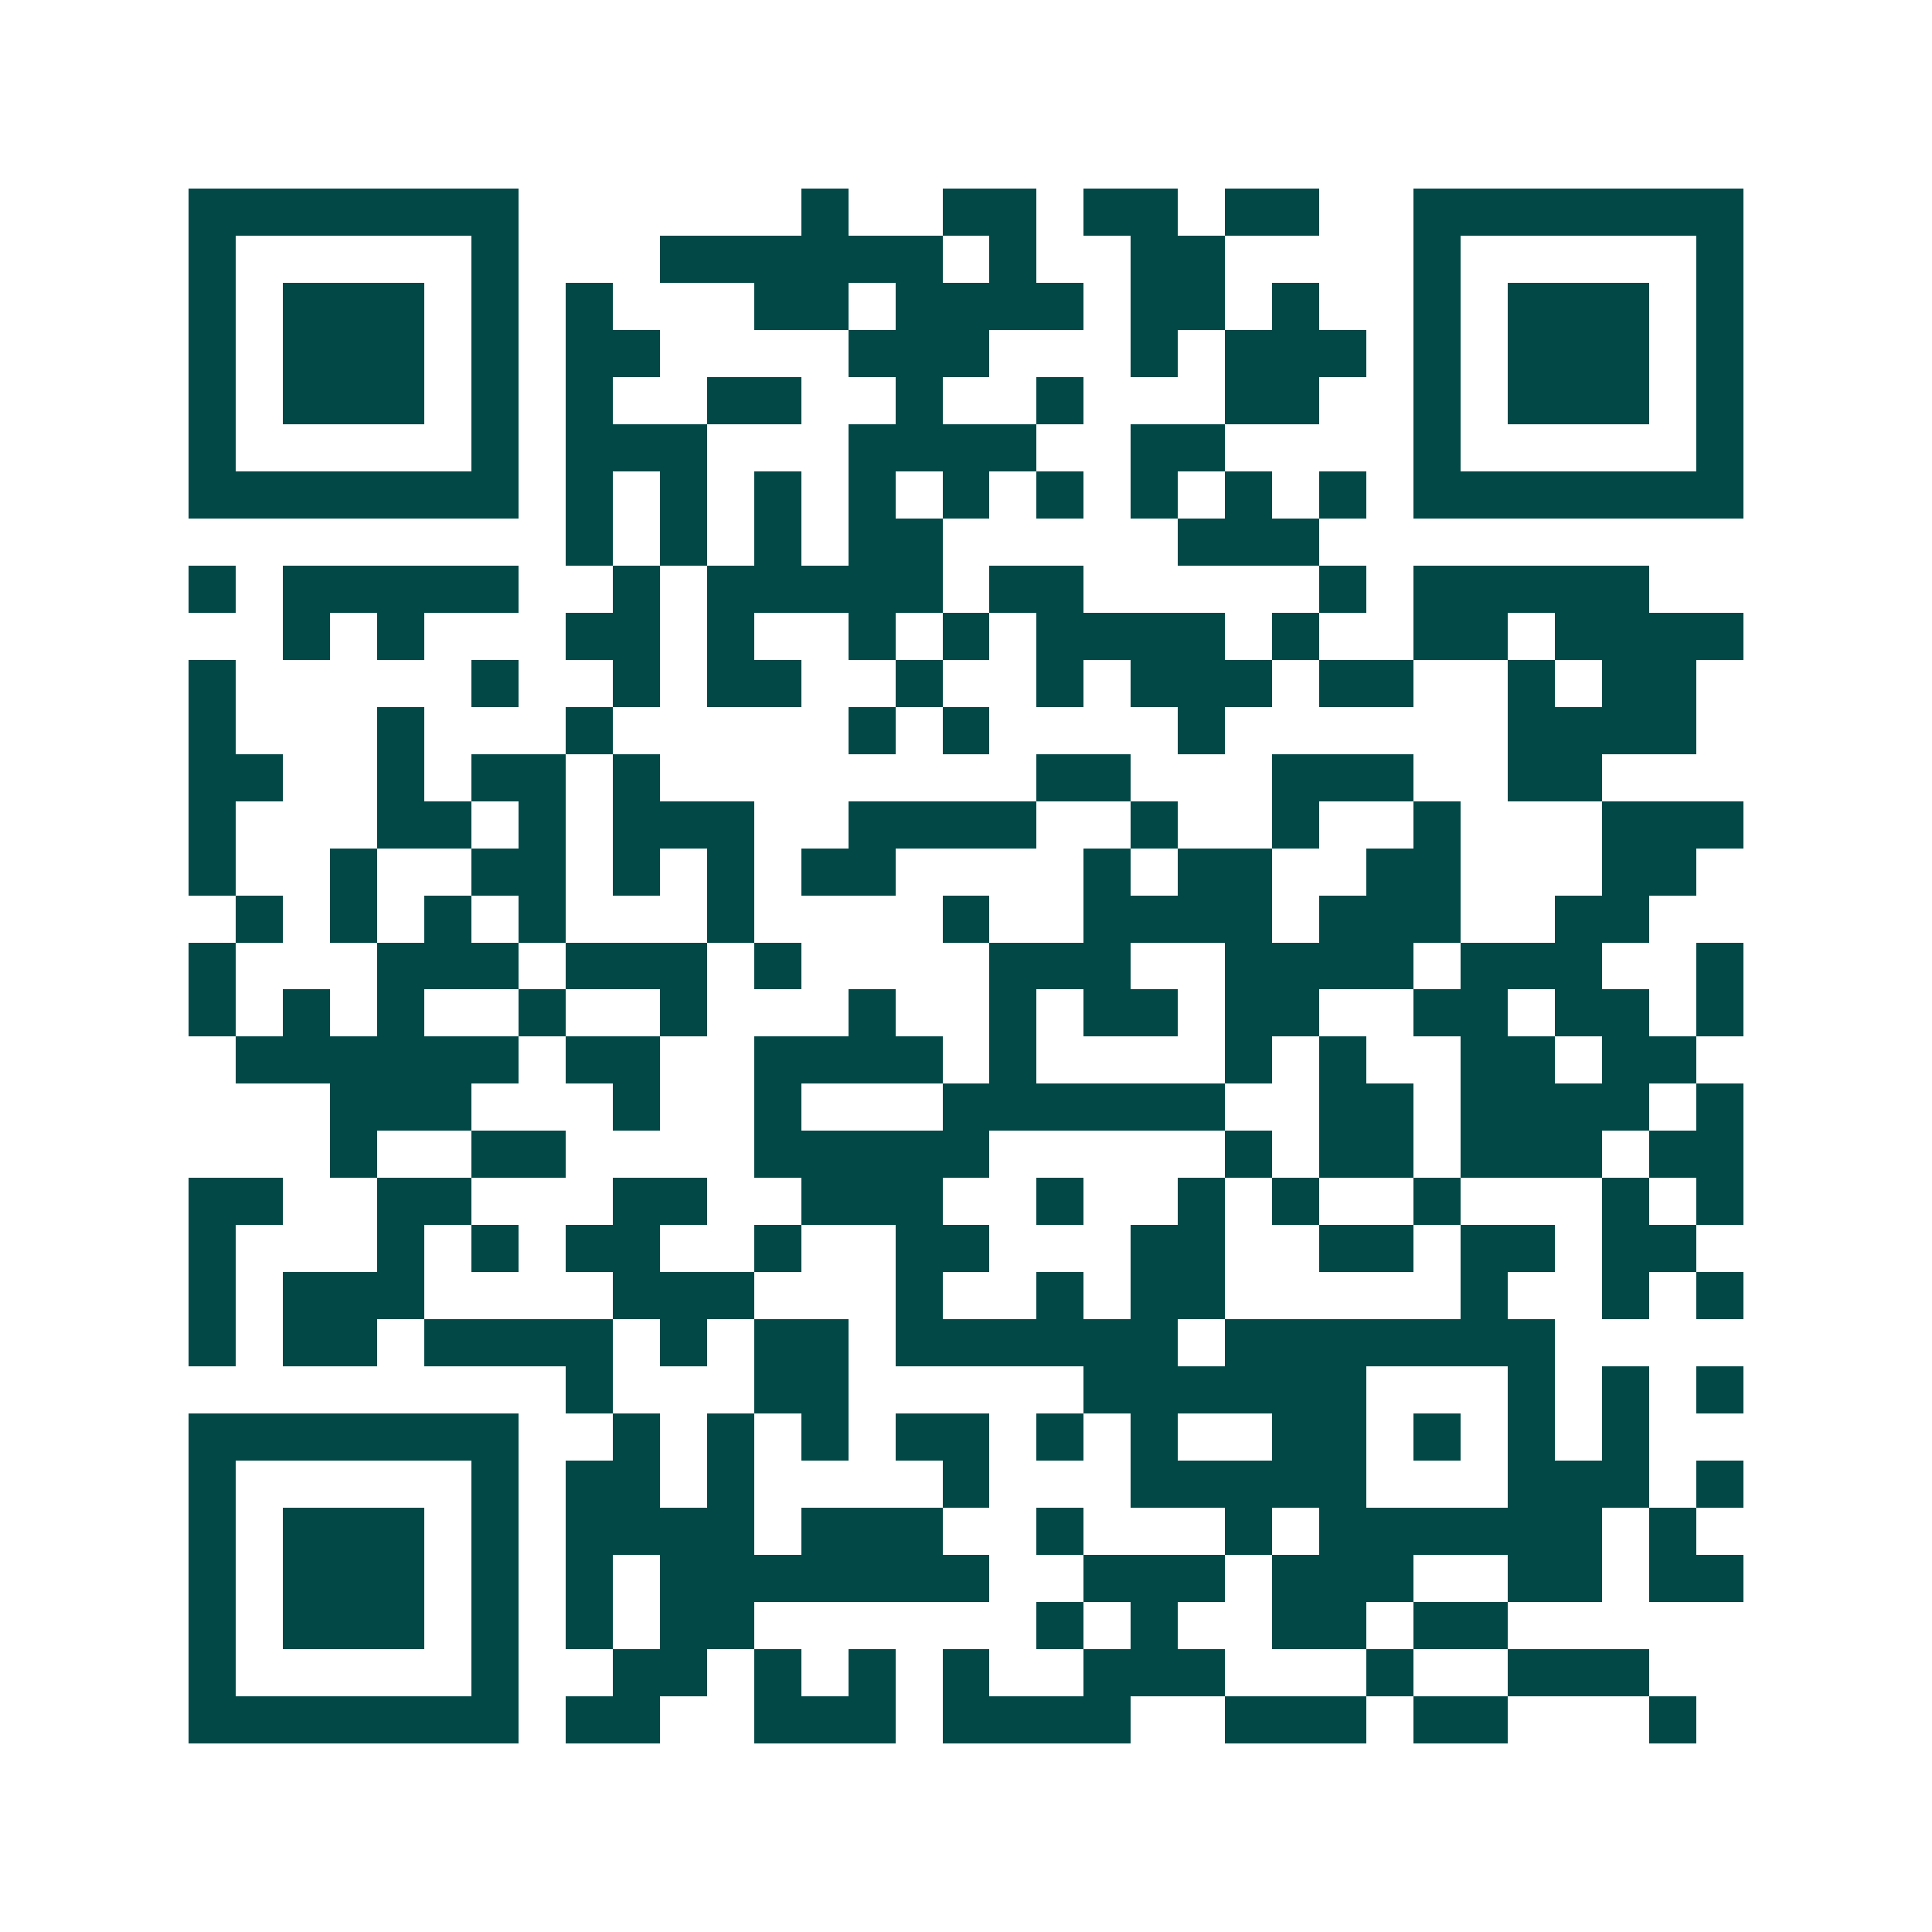 <svg xmlns="http://www.w3.org/2000/svg" width="200" height="200" viewBox="0 0 41 41" shape-rendering="crispEdges"><path fill="#ffffff" d="M0 0h41v41H0z"/><path stroke="#014847" d="M4 4.5h7m6 0h1m2 0h2m1 0h2m1 0h2m2 0h7M4 5.5h1m5 0h1m3 0h6m1 0h1m2 0h2m4 0h1m5 0h1M4 6.5h1m1 0h3m1 0h1m1 0h1m3 0h2m1 0h4m1 0h2m1 0h1m2 0h1m1 0h3m1 0h1M4 7.5h1m1 0h3m1 0h1m1 0h2m4 0h3m3 0h1m1 0h3m1 0h1m1 0h3m1 0h1M4 8.5h1m1 0h3m1 0h1m1 0h1m2 0h2m2 0h1m2 0h1m3 0h2m2 0h1m1 0h3m1 0h1M4 9.5h1m5 0h1m1 0h3m3 0h4m2 0h2m4 0h1m5 0h1M4 10.5h7m1 0h1m1 0h1m1 0h1m1 0h1m1 0h1m1 0h1m1 0h1m1 0h1m1 0h1m1 0h7M12 11.5h1m1 0h1m1 0h1m1 0h2m5 0h3M4 12.5h1m1 0h5m2 0h1m1 0h5m1 0h2m5 0h1m1 0h5M6 13.5h1m1 0h1m3 0h2m1 0h1m2 0h1m1 0h1m1 0h4m1 0h1m2 0h2m1 0h4M4 14.5h1m5 0h1m2 0h1m1 0h2m2 0h1m2 0h1m1 0h3m1 0h2m2 0h1m1 0h2M4 15.5h1m3 0h1m3 0h1m5 0h1m1 0h1m4 0h1m6 0h4M4 16.5h2m2 0h1m1 0h2m1 0h1m8 0h2m3 0h3m2 0h2M4 17.5h1m3 0h2m1 0h1m1 0h3m2 0h4m2 0h1m2 0h1m2 0h1m3 0h3M4 18.5h1m2 0h1m2 0h2m1 0h1m1 0h1m1 0h2m4 0h1m1 0h2m2 0h2m3 0h2M5 19.5h1m1 0h1m1 0h1m1 0h1m3 0h1m4 0h1m2 0h4m1 0h3m2 0h2M4 20.5h1m3 0h3m1 0h3m1 0h1m4 0h3m2 0h4m1 0h3m2 0h1M4 21.5h1m1 0h1m1 0h1m2 0h1m2 0h1m3 0h1m2 0h1m1 0h2m1 0h2m2 0h2m1 0h2m1 0h1M5 22.5h6m1 0h2m2 0h4m1 0h1m4 0h1m1 0h1m2 0h2m1 0h2M7 23.5h3m3 0h1m2 0h1m3 0h6m2 0h2m1 0h4m1 0h1M7 24.5h1m2 0h2m4 0h5m5 0h1m1 0h2m1 0h3m1 0h2M4 25.5h2m2 0h2m3 0h2m2 0h3m2 0h1m2 0h1m1 0h1m2 0h1m3 0h1m1 0h1M4 26.5h1m3 0h1m1 0h1m1 0h2m2 0h1m2 0h2m3 0h2m2 0h2m1 0h2m1 0h2M4 27.5h1m1 0h3m4 0h3m3 0h1m2 0h1m1 0h2m5 0h1m2 0h1m1 0h1M4 28.5h1m1 0h2m1 0h4m1 0h1m1 0h2m1 0h6m1 0h7M12 29.5h1m3 0h2m5 0h6m3 0h1m1 0h1m1 0h1M4 30.5h7m2 0h1m1 0h1m1 0h1m1 0h2m1 0h1m1 0h1m2 0h2m1 0h1m1 0h1m1 0h1M4 31.5h1m5 0h1m1 0h2m1 0h1m4 0h1m3 0h5m3 0h3m1 0h1M4 32.5h1m1 0h3m1 0h1m1 0h4m1 0h3m2 0h1m3 0h1m1 0h6m1 0h1M4 33.5h1m1 0h3m1 0h1m1 0h1m1 0h7m2 0h3m1 0h3m2 0h2m1 0h2M4 34.5h1m1 0h3m1 0h1m1 0h1m1 0h2m6 0h1m1 0h1m2 0h2m1 0h2M4 35.5h1m5 0h1m2 0h2m1 0h1m1 0h1m1 0h1m2 0h3m3 0h1m2 0h3M4 36.5h7m1 0h2m2 0h3m1 0h4m2 0h3m1 0h2m3 0h1"/></svg>
